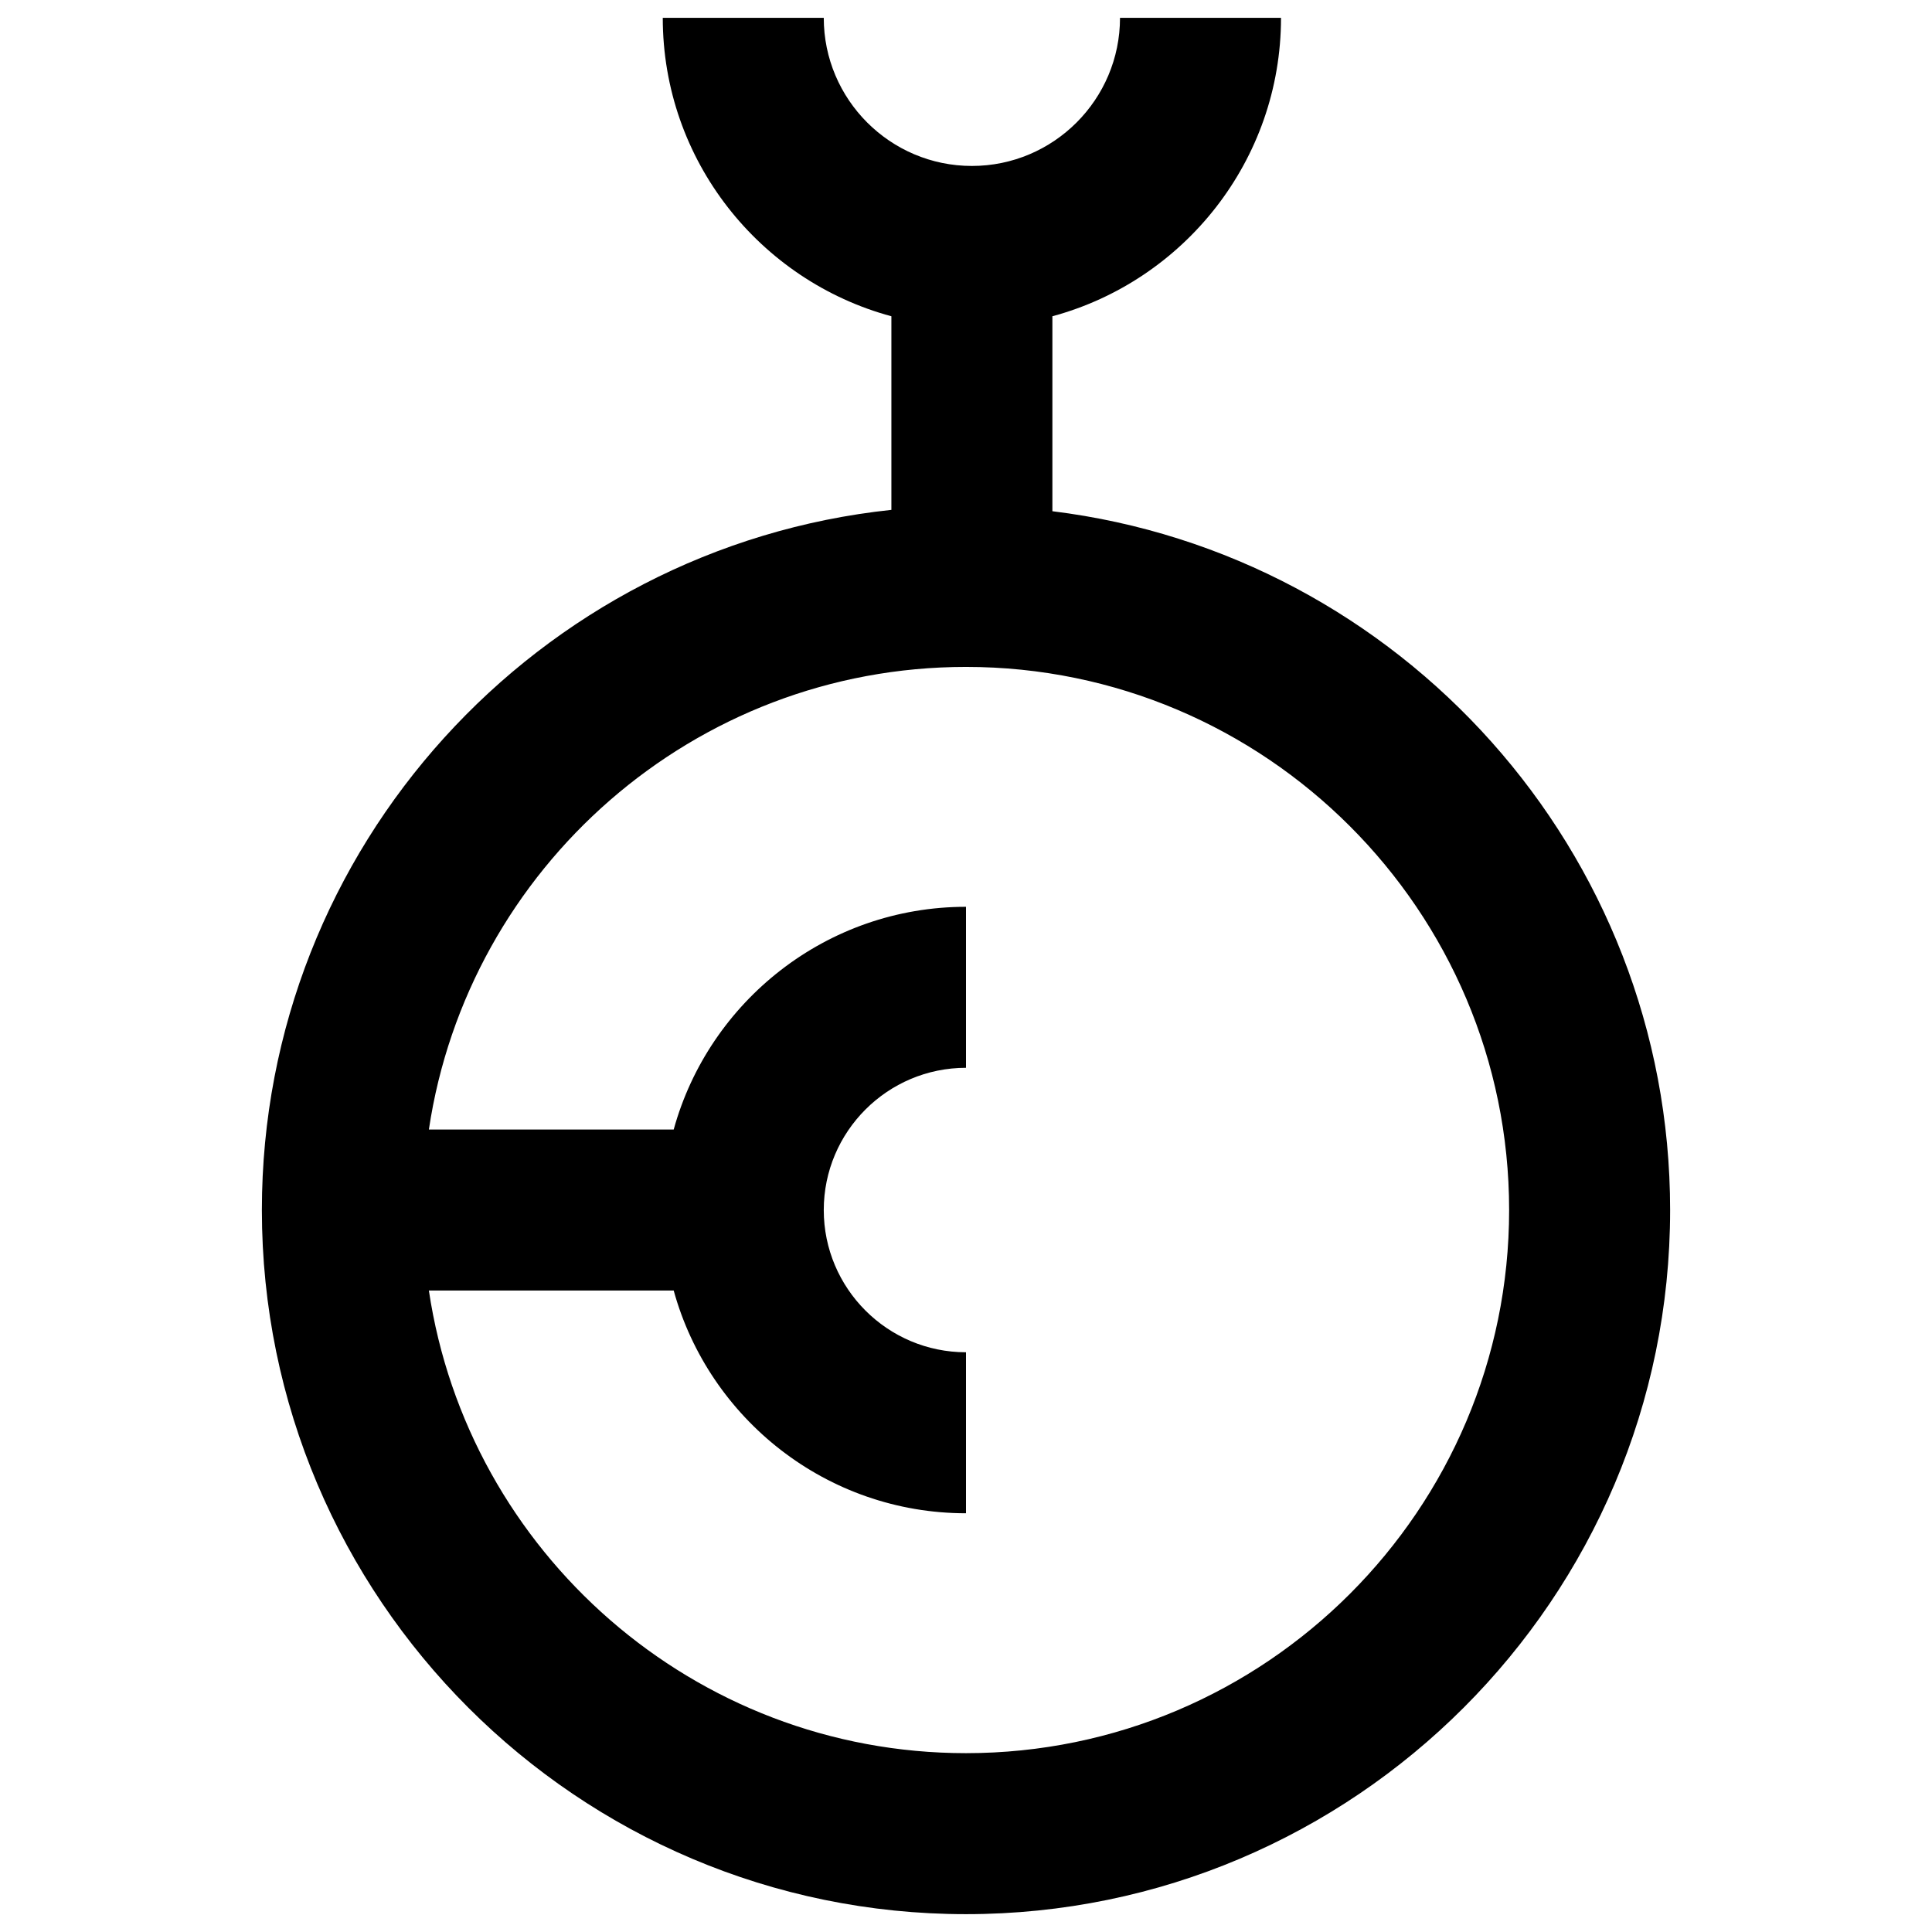<svg xmlns="http://www.w3.org/2000/svg" width="300" height="300"><path d="M163.414 79.382V49.108c20.424-5.516 35.5-24.195 35.5-46.339h-25c0 12.682-10.317 23-23 23-12.682 0-23-10.318-23-23h-25c0 22.144 15.076 40.823 35.5 46.339v30.064c-54.861 5.805-97.75 52.347-97.75 108.722 0 60.288 49.048 109.336 109.336 109.336s109.336-49.048 109.336-109.336c0-55.747-41.939-101.878-95.922-108.512zM150 272.23c-42.256 0-77.346-31.24-83.404-71.836h38.015c5.491 19.913 23.753 34.586 45.389 34.586v-25c-12.178 0-22.086-9.908-22.086-22.086s9.908-22.086 22.086-22.086v-25c-21.635 0-39.897 14.673-45.389 34.586H66.596c6.058-40.596 41.148-71.836 83.404-71.836 46.503 0 84.336 37.833 84.336 84.336S196.503 272.23 150 272.23z"/></svg>
